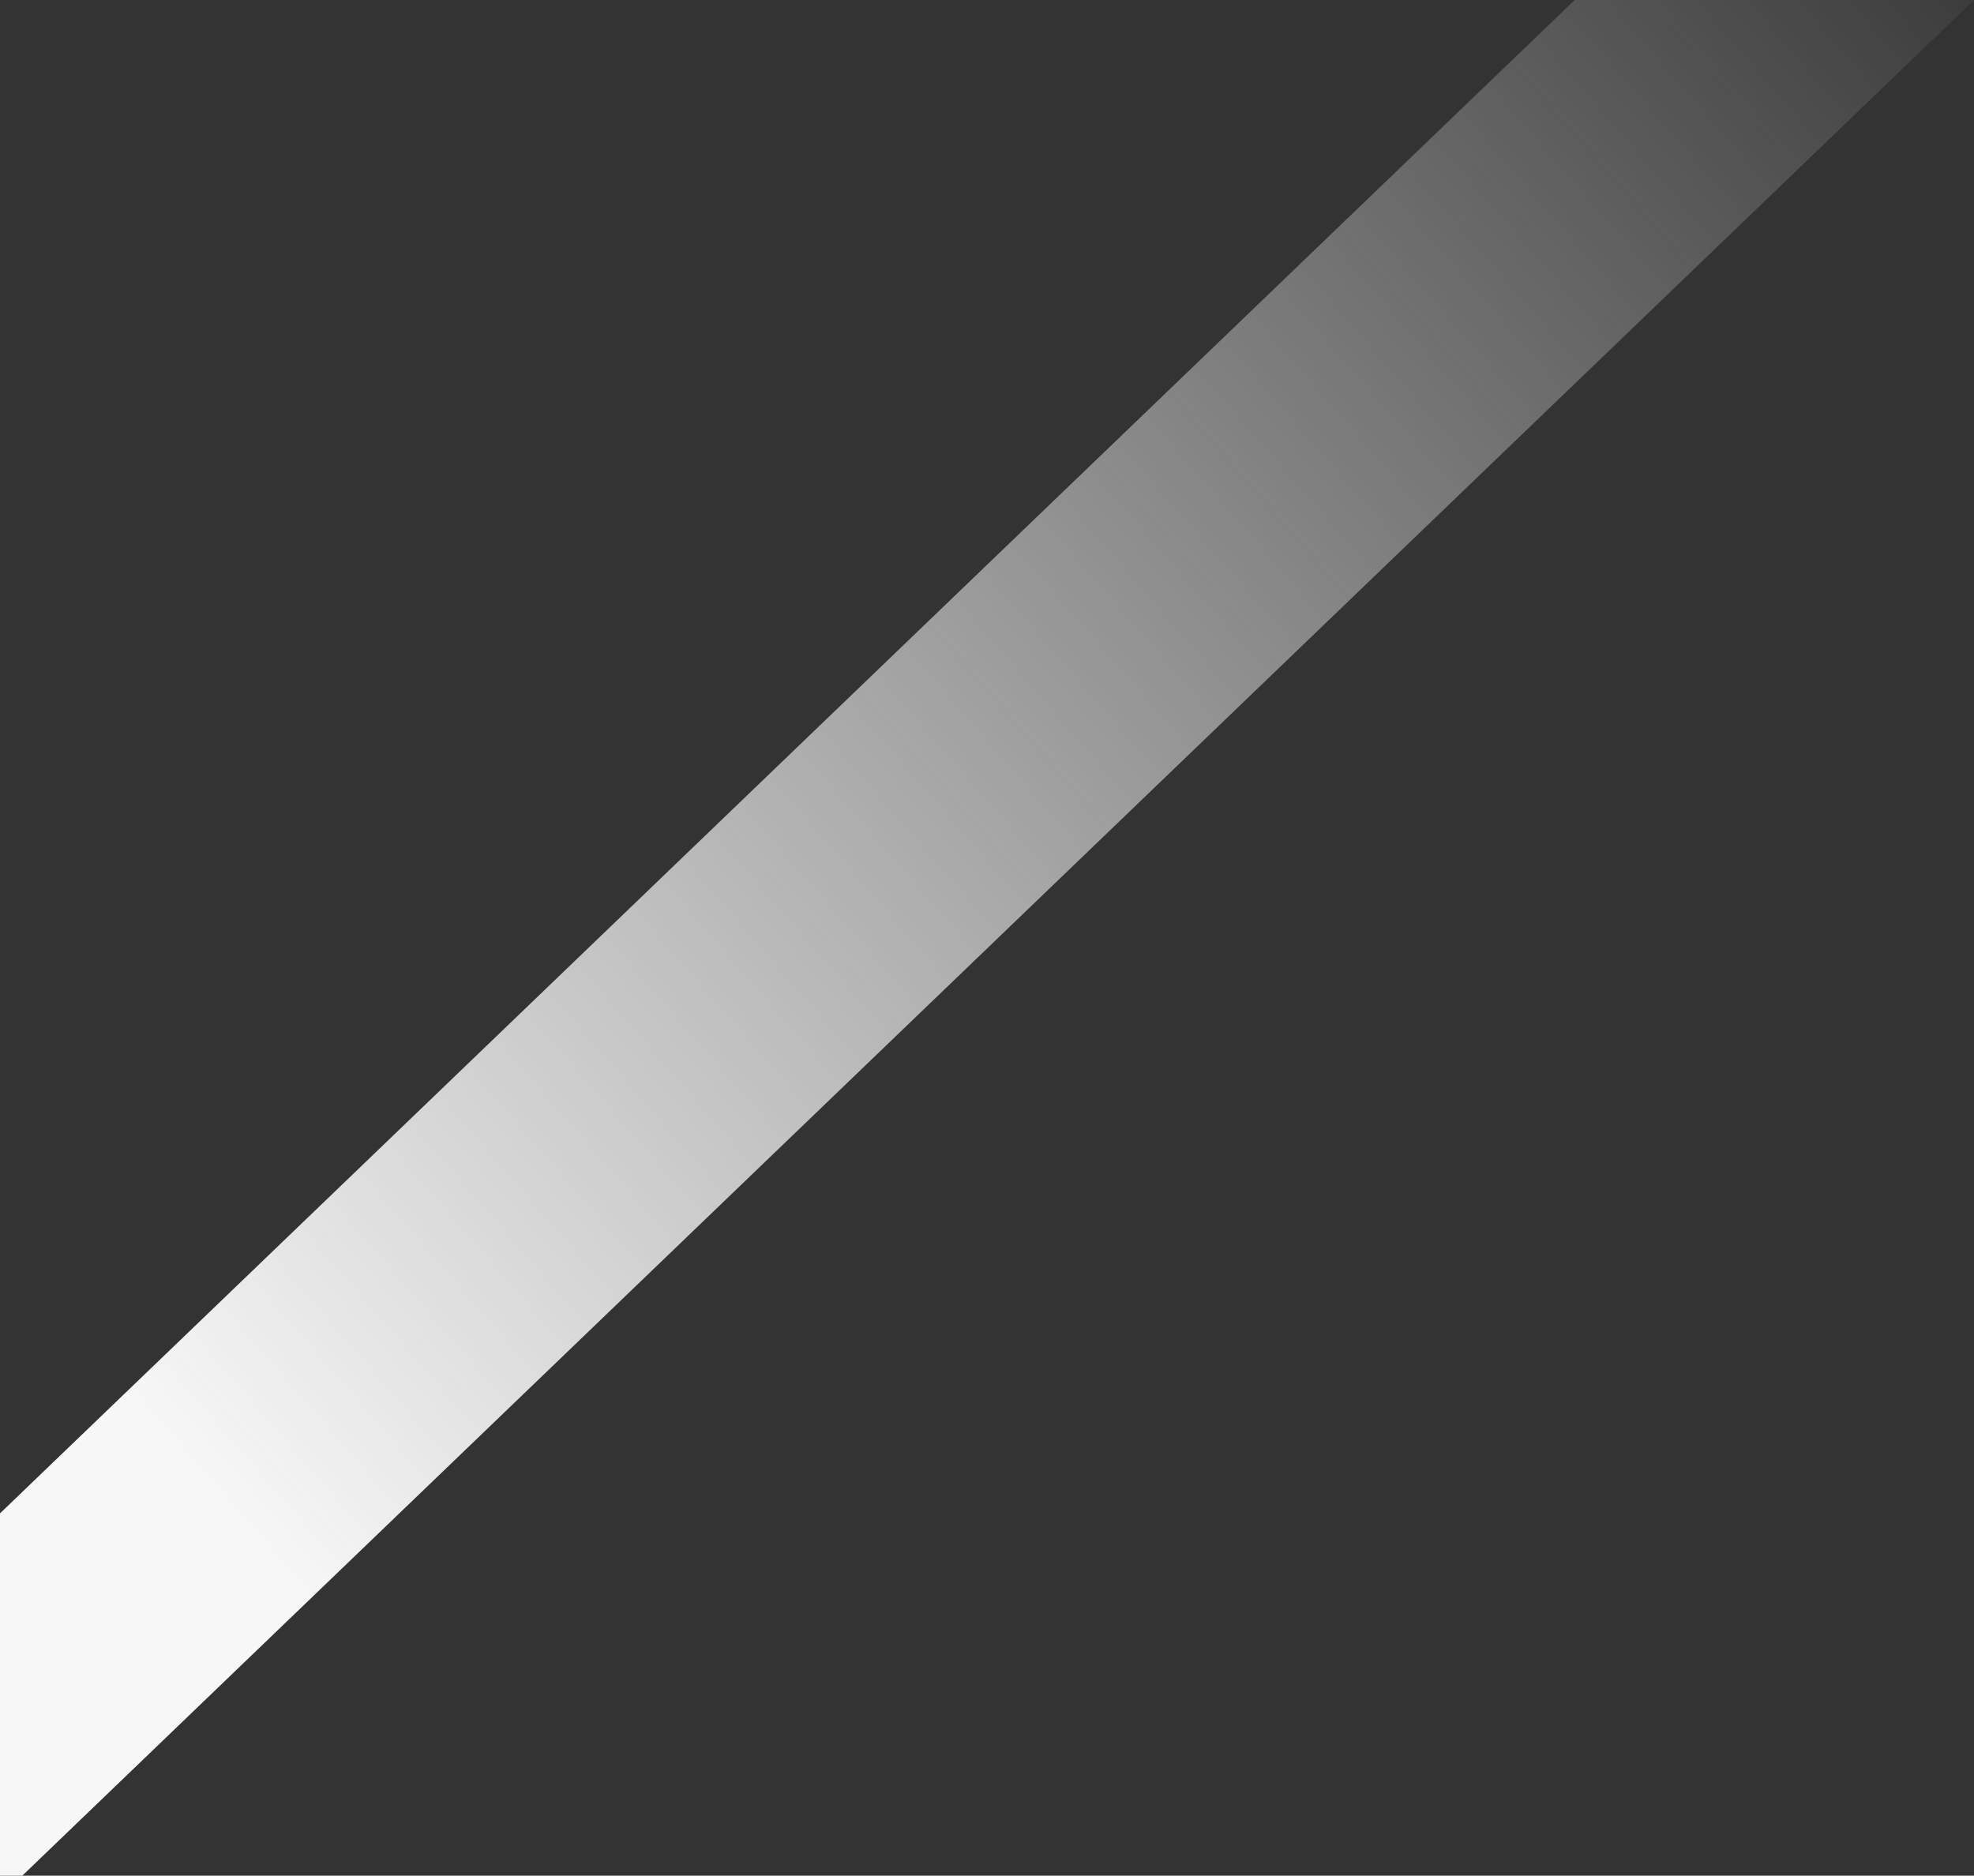 <svg width="864" height="821" viewBox="0 0 864 821" fill="none" xmlns="http://www.w3.org/2000/svg">
<rect x="0" y="0" width="864" height="821" fill="#333333" stroke="none"/>
<path d="M689.235 0H864L9.765 821H-165L689.235 0Z" fill="url(#paint0_linear_1_1323)"/>
<defs>
<linearGradient id="paint0_linear_1_1323" x1="52.5" y1="610" x2="853" y2="-86.5" gradientUnits="userSpaceOnUse">
<stop stop-color="#F7F7F7"/>
<stop offset="1" stop-color="white" stop-opacity="0"/>
</linearGradient>
</defs>
</svg>
